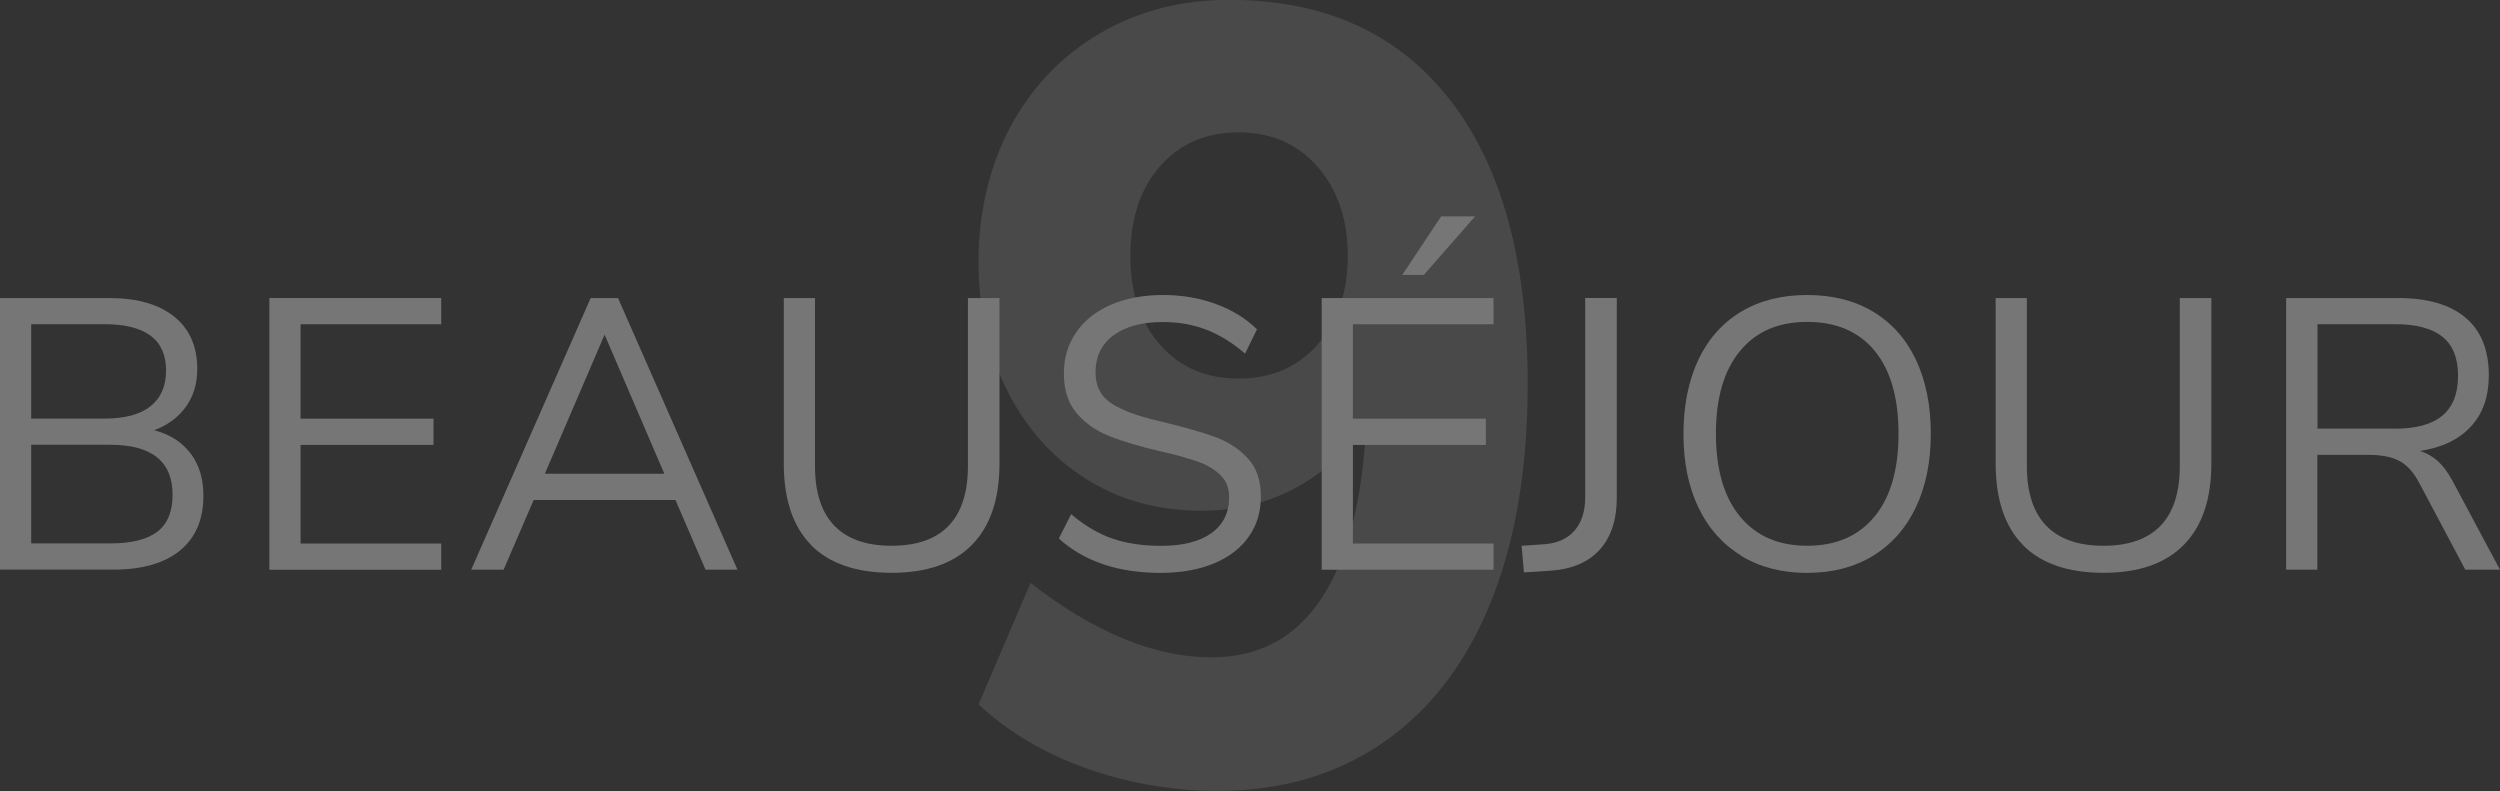 <svg xmlns="http://www.w3.org/2000/svg" id="Calque_2" viewBox="0 0 337.37 106.74"><rect x="0" y="0" width="337.37" height="106.74" fill="#333333" stroke="none"/><defs><style>.cls-1,.cls-2{fill:#fff;}.cls-2,.cls-3{opacity:.33;}</style></defs><g id="Layer_1"><g id="White" class="cls-3"><path class="cls-2" d="M195.63,13.43c7.02,8.96,10.53,21.75,10.53,38.38,0,11.42-1.66,21.24-4.98,29.45-3.32,8.22-8.14,14.52-14.46,18.9-6.32,4.38-13.78,6.57-22.39,6.57-6.08,0-11.98-1.01-17.68-3.03-5.71-2.02-10.57-4.9-14.6-8.64l7.02-16.39c8.61,6.69,16.75,10.04,24.42,10.04,6.46,0,11.44-2.71,14.95-8.12,3.51-5.41,5.5-13.38,5.96-23.92-2.15,3.74-5.19,6.72-9.12,8.93s-8.33,3.32-13.19,3.32c-5.8,0-10.97-1.42-15.51-4.28-4.54-2.85-8.09-6.84-10.67-11.96-2.57-5.12-3.86-10.92-3.86-17.42s1.45-12.87,4.35-18.23c2.9-5.36,6.92-9.55,12.07-12.55,5.14-3,10.95-4.5,17.4-4.5,12.82,0,22.74,4.48,29.75,13.43Zm-17.82,33.07c2.71-3.05,4.07-7.04,4.07-11.96s-1.36-8.93-4.07-12.03c-2.71-3.1-6.27-4.65-10.67-4.65s-7.93,1.53-10.6,4.58c-2.67,3.05-4,7.09-4,12.11s1.33,8.91,4,11.96c2.67,3.05,6.2,4.58,10.6,4.58s7.95-1.52,10.67-4.58Z"/><g><path class="cls-1" d="M25.71,61.17c1.16,1.53,1.74,3.43,1.74,5.72,0,3.22-1.06,5.69-3.17,7.41-2.12,1.72-5.11,2.57-9,2.57H0V40.22H14.71c3.78,0,6.71,.83,8.79,2.5s3.12,4.02,3.12,7.07c0,1.98-.51,3.67-1.53,5.1-1.02,1.42-2.45,2.48-4.29,3.17,2.12,.55,3.75,1.59,4.91,3.12Zm-21.5-4.68H14.09c2.74,0,4.81-.55,6.21-1.66s2.11-2.72,2.11-4.84c0-4.16-2.77-6.24-8.32-6.24H4.21v12.74Zm17.03,15.26c1.37-1.06,2.05-2.71,2.05-4.97,0-4.51-2.81-6.76-8.42-6.76H4.21v13.31H14.87c2.88,0,5-.53,6.37-1.59Z"/><path class="cls-1" d="M36.35,76.88V40.22h23.19v3.54h-18.98v12.74h17.94v3.54h-17.94v13.31h18.98v3.54h-23.19Z"/><path class="cls-1" d="M95.21,76.88l-4.06-9.41h-19.13l-4.06,9.41h-4.37l16.12-36.66h3.69l16.12,36.66h-4.32Zm-21.68-12.95h16.12l-8.06-18.77-8.06,18.77Z"/><path class="cls-1" d="M109.46,73.55c-2.46-2.5-3.69-6.17-3.69-11.02v-22.31h4.21v22.67c0,3.57,.88,6.26,2.62,8.06,1.75,1.8,4.32,2.7,7.72,2.7s5.96-.9,7.7-2.7c1.73-1.8,2.6-4.49,2.6-8.06v-22.67h4.26v22.31c0,4.82-1.24,8.48-3.72,11s-6.09,3.77-10.84,3.77-8.41-1.25-10.87-3.74Z"/><path class="cls-1" d="M142.89,72.67l1.66-3.28c1.8,1.53,3.65,2.62,5.54,3.28,1.89,.66,4.08,.99,6.58,.99,2.95,0,5.22-.57,6.81-1.72,1.59-1.14,2.39-2.76,2.39-4.84,0-1.21-.38-2.2-1.14-2.96-.76-.76-1.77-1.37-3.02-1.82s-2.93-.92-5.04-1.4c-2.84-.66-5.17-1.35-6.99-2.08-1.82-.73-3.29-1.77-4.42-3.12-1.13-1.35-1.69-3.12-1.69-5.3s.55-3.93,1.64-5.54,2.65-2.86,4.68-3.74,4.38-1.33,7.05-1.33c2.53,0,4.89,.4,7.1,1.2,2.2,.8,4.06,1.94,5.59,3.43l-1.61,3.28c-1.73-1.49-3.49-2.57-5.28-3.25s-3.72-1.01-5.8-1.01c-2.84,0-5.07,.6-6.68,1.79-1.61,1.2-2.42,2.87-2.42,5.02,0,1.84,.71,3.22,2.13,4.16,1.42,.94,3.57,1.73,6.45,2.39,3.15,.76,5.63,1.46,7.44,2.11,1.8,.64,3.3,1.6,4.5,2.89,1.2,1.28,1.79,3,1.79,5.15s-.54,3.9-1.64,5.46c-1.09,1.56-2.66,2.76-4.71,3.61-2.05,.85-4.44,1.27-7.18,1.27-5.72,0-10.3-1.54-13.73-4.63Z"/><path class="cls-1" d="M178.36,76.88V40.22h23.19v3.54h-18.98v12.74h17.94v3.54h-17.94v13.31h18.98v3.54h-23.19Zm13.78-39.78h-2.91l5.25-7.9h4.58l-6.92,7.9Z"/><path class="cls-1" d="M205.34,73.65l3.12-.21c1.73-.14,3.08-.75,4.03-1.85,.95-1.09,1.43-2.59,1.43-4.5v-26.88h4.26v26.94c0,3.02-.78,5.37-2.34,7.07-1.56,1.7-3.83,2.64-6.81,2.81l-3.38,.21-.31-3.59Z"/><path class="cls-1" d="M235.01,75.01c-2.51-1.53-4.45-3.69-5.8-6.5-1.35-2.81-2.03-6.12-2.03-9.93s.67-7.18,2-10.01c1.33-2.82,3.26-4.99,5.77-6.5,2.51-1.51,5.48-2.26,8.92-2.26s6.4,.75,8.92,2.26c2.51,1.51,4.44,3.68,5.77,6.5,1.33,2.83,2,6.15,2,9.96s-.68,7.13-2.03,9.96c-1.35,2.83-3.29,5-5.8,6.53-2.51,1.53-5.47,2.29-8.87,2.29s-6.35-.76-8.87-2.29Zm17.94-5.28c2.17-2.62,3.25-6.35,3.25-11.21s-1.08-8.58-3.22-11.18c-2.15-2.6-5.18-3.9-9.1-3.9s-6.91,1.31-9.07,3.93c-2.17,2.62-3.25,6.34-3.25,11.15s1.08,8.55,3.25,11.18c2.17,2.63,5.19,3.95,9.07,3.95s6.91-1.31,9.07-3.93Z"/><path class="cls-1" d="M273,73.55c-2.46-2.5-3.69-6.17-3.69-11.02v-22.31h4.21v22.67c0,3.57,.88,6.26,2.62,8.06,1.75,1.8,4.32,2.7,7.72,2.7s5.96-.9,7.7-2.7c1.73-1.8,2.6-4.49,2.6-8.06v-22.67h4.26v22.31c0,4.82-1.24,8.48-3.72,11s-6.09,3.77-10.84,3.77-8.41-1.25-10.87-3.74Z"/><path class="cls-1" d="M337.37,76.88h-4.68l-6.24-11.75c-.76-1.42-1.65-2.4-2.68-2.94-1.02-.54-2.42-.81-4.19-.81h-6.86v15.5h-4.21V40.22h15.08c3.99,0,7.03,.88,9.13,2.65,2.1,1.77,3.14,4.37,3.14,7.8,0,2.84-.8,5.14-2.42,6.89-1.61,1.75-3.91,2.85-6.89,3.3,.94,.28,1.76,.75,2.47,1.4,.71,.66,1.36,1.54,1.95,2.65l6.39,11.96Zm-14.14-19.03c2.84,0,4.96-.59,6.37-1.77s2.11-2.96,2.11-5.36-.69-4.11-2.08-5.25c-1.39-1.14-3.52-1.72-6.39-1.72h-10.5v14.09h10.5Z"/></g></g></g></svg>